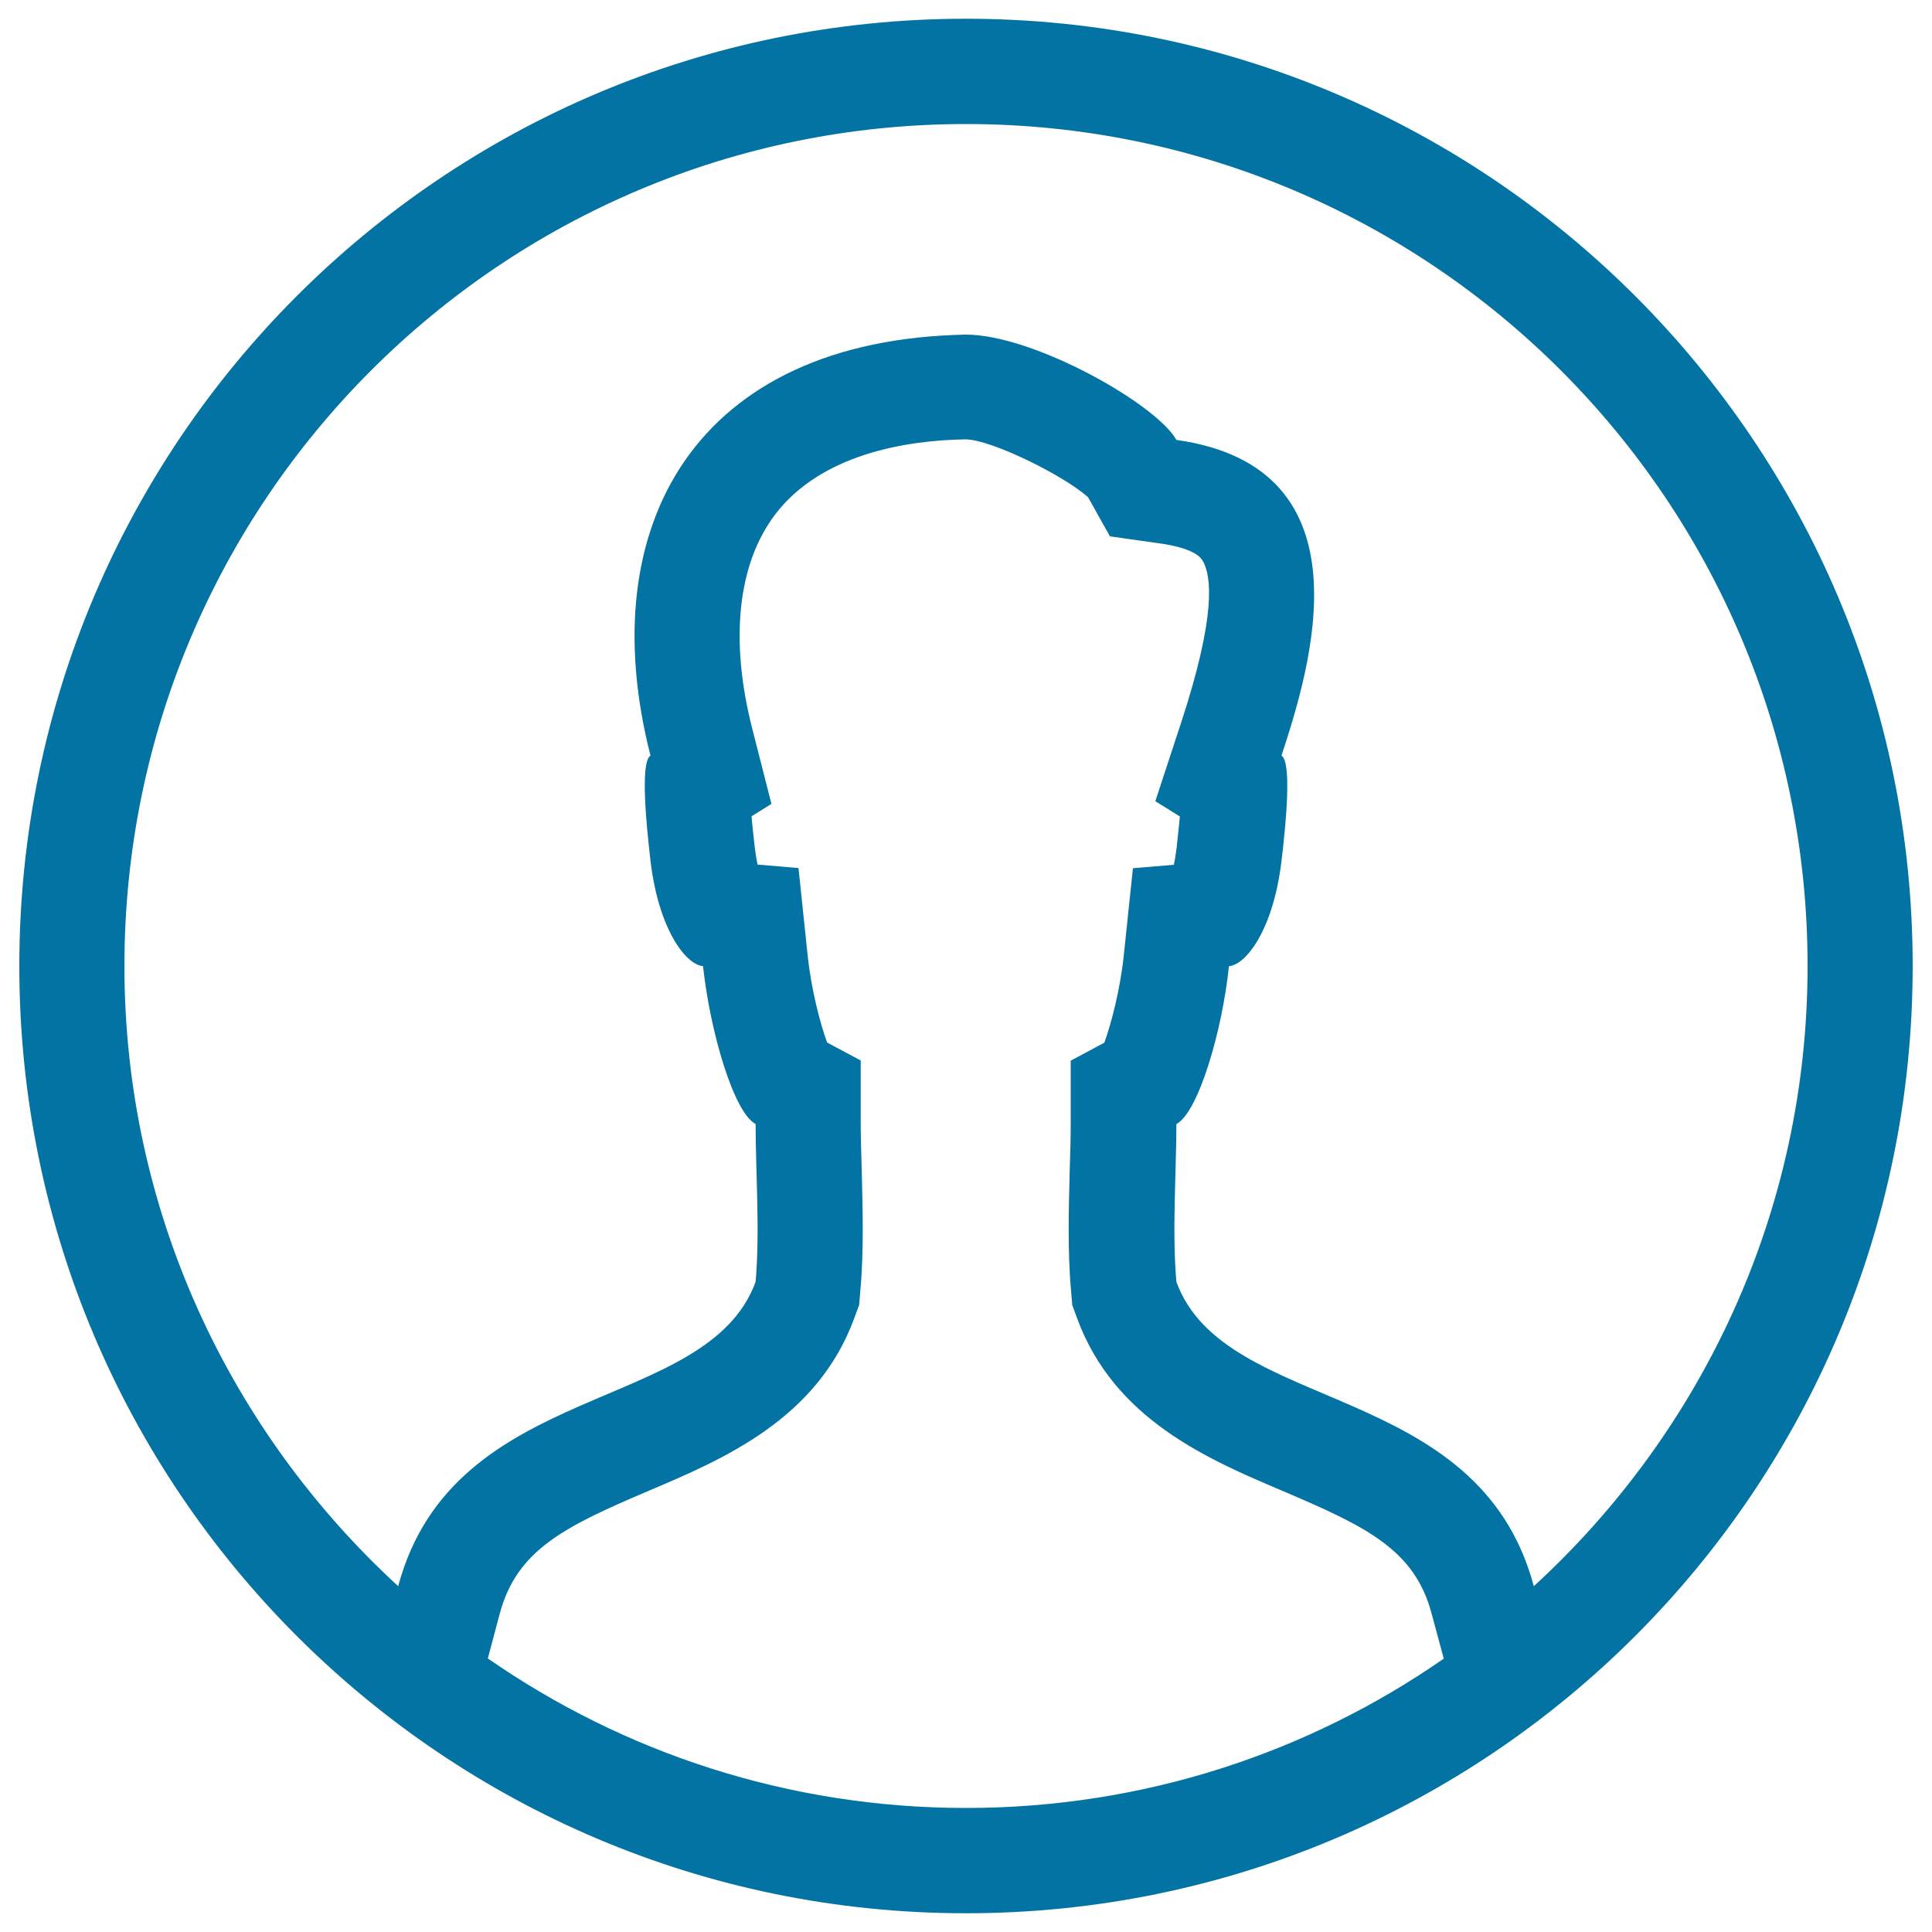 <svg xmlns="http://www.w3.org/2000/svg" viewBox="0 0 1000 1000" style="fill:#0273a2">
<title>Personal Circular Symbol SVG icon</title>
<g><path d="M500,9.7C229.4,9.7,10,229.2,10,500c0,270.8,219.4,490.3,490,490.3c270.6,0,490-219.5,490-490.3C990,229.2,770.6,9.7,500,9.7z M500,935.8c-91.9,0-177.2-28.6-247.5-77.4l6.2-23.3c8.9-33,33.7-45,76.9-63.4c38.9-16.5,87.4-37.1,106.6-89.5l2.5-6.8l0.6-7.2c1.9-20.8,1.2-43.4,0.7-63.4c-0.2-8.2-0.5-16.1-0.5-23.1v-32.8l-17.4-9.3c-3.5-9.6-8.2-27.2-10.1-45.4l-4.7-44.9l-21.2-1.8c-0.5-2.5-1-5.3-1.4-8.6c-0.8-6.6-1.3-12-1.7-16.4l10.3-6.4l-9.9-38.8c-11.8-46-7.6-85.4,11.8-111c23.7-31.1,67.3-38.4,98.7-38.9c13.8,0.3,51.5,19.2,63.3,30l11.3,20.2l26.7,3.8c5.2,0.7,17.7,3.1,21.1,8.5c5,8,7.1,29.1-10.9,84l-13.4,40.8l12.7,7.9c-0.4,4.4-1,9.8-1.7,16.4c-0.4,3.2-0.9,6.1-1.4,8.6l-21.2,1.8l-4.7,44.8c-1.9,18.3-6.6,35.9-10.1,45.5l-17.4,9.3v32.8c0,7-0.2,14.9-0.5,23.1c-0.5,20-1.2,42.7,0.7,63.4l0.6,7.2l2.5,6.8c19.2,52.4,67.7,73,106.6,89.5c43.2,18.4,68.1,30.3,76.9,63.4l6.3,23.3C677.2,907.2,591.9,935.8,500,935.8z M793.9,821c-28.8-107.4-159.8-88.6-185-157.5c-2.3-25.8,0-58.2,0-81.7c11.5-6.1,23.8-48.7,27.2-81.7c9-0.8,23-19.1,27.2-54.5c2.3-19,5.4-51.1,0-54.5c14.7-44.9,47.4-149.1-54.4-163.4c-10.5-18.7-74-54.5-108.9-54.5c-139.5,2.6-193.9,98.4-163.3,217.9c-5.4,3.3-2.2,35.5,0,54.5c4.2,35.4,18.2,53.7,27.2,54.5c3.5,33,15.7,75.6,27.2,81.7c0,23.6,2.3,55.9,0,81.7c-25.3,68.9-156.2,50.1-185,157.5C119.3,741.3,64.4,627.2,64.4,500c0-240.7,195-435.8,435.6-435.8S935.6,259.3,935.6,500C935.6,627.2,880.8,741.3,793.9,821z"/></g>
</svg>